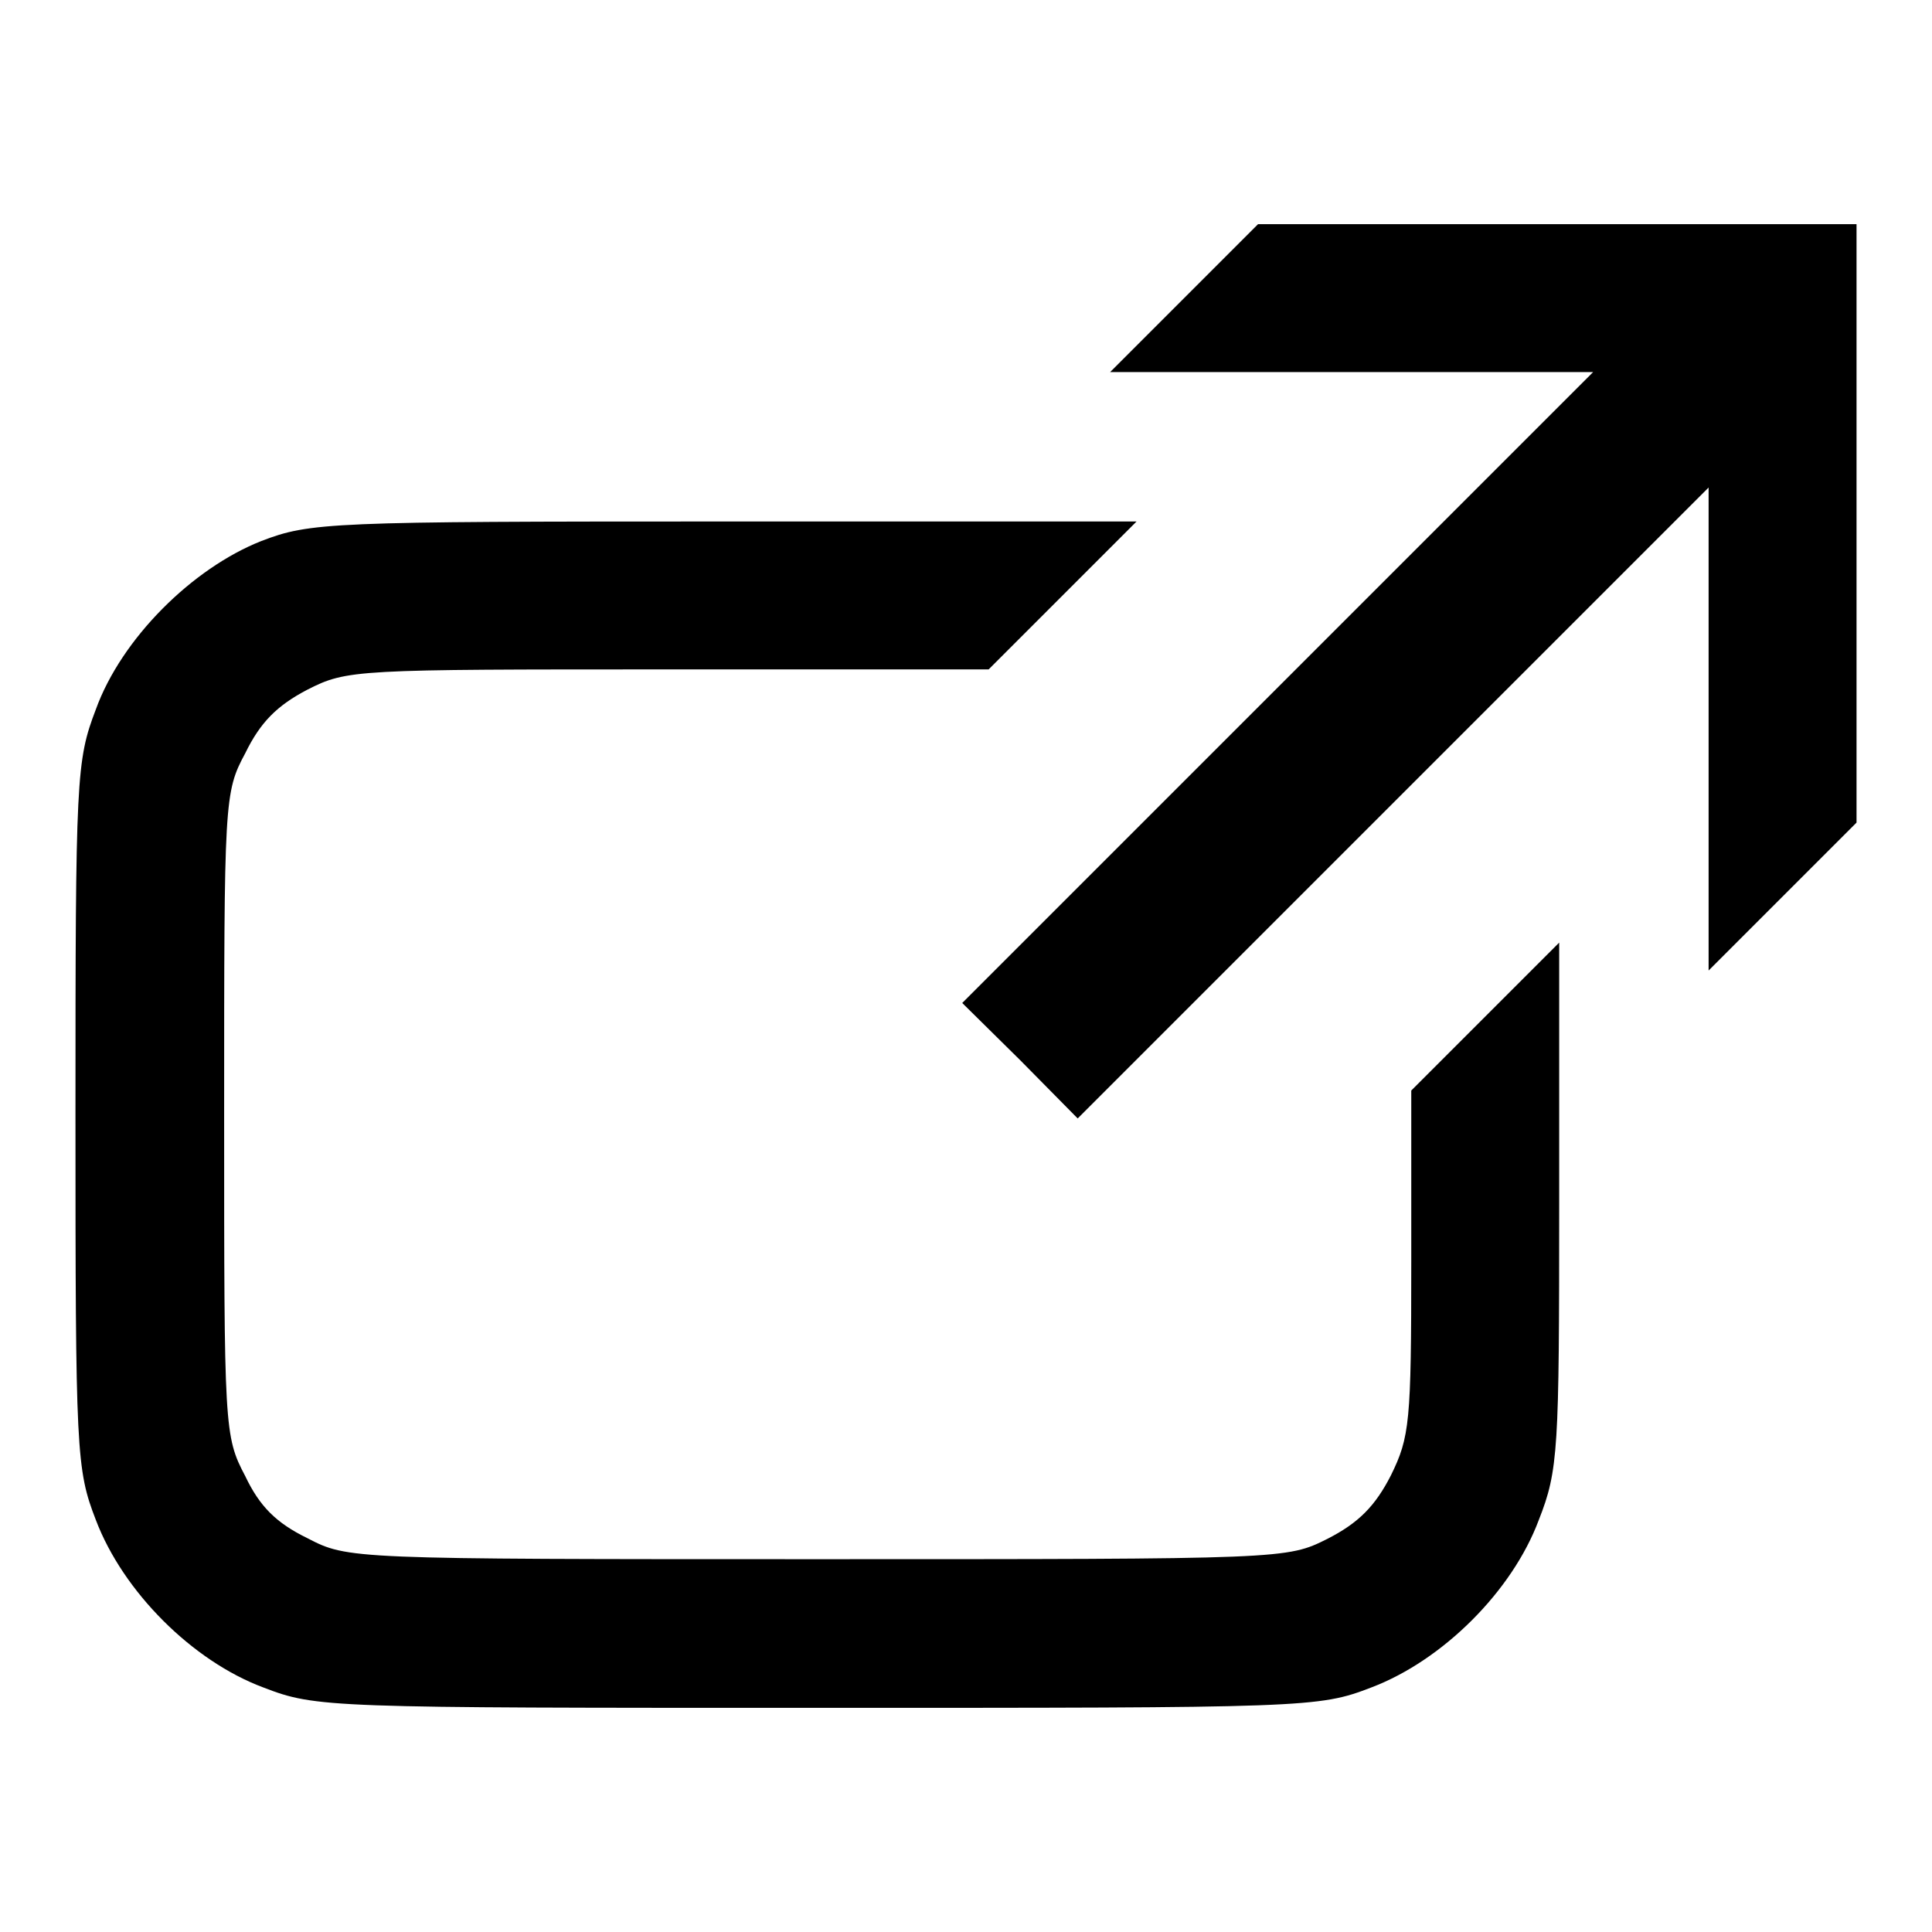 <?xml version="1.0" encoding="utf-8"?>
<!-- Svg Vector Icons : http://www.onlinewebfonts.com/icon -->
<!DOCTYPE svg PUBLIC "-//W3C//DTD SVG 1.1//EN" "http://www.w3.org/Graphics/SVG/1.1/DTD/svg11.dtd">
<svg version="1.1" xmlns="http://www.w3.org/2000/svg" xmlns:xlink="http://www.w3.org/1999/xlink" x="0px" y="0px" viewBox="0 0 256 256" enable-background="new 0 0 256 256" xml:space="preserve">
<g><g><g><path fill="#000000" d="M156.9,39.5l-9.8,9.8h32h32l-41.8,41.8l-41.8,41.8l7.7,7.6l7.6,7.7l41.8-41.8l41.8-41.8v32v32l9.8-9.8l9.8-9.8V69.4V29.7h-39.7h-39.6L156.9,39.5z"/><path fill="#000000" d="M34.6,71.7C25.5,75.3,16.1,84.6,12.7,94c-2.6,6.8-2.7,9-2.7,53.7c0,44.7,0.1,47,2.7,53.7c3.6,9.5,12.8,18.7,22.2,22.2c7,2.7,8.5,2.7,73.4,2.7c64.9,0,66.4,0,73.4-2.7c9.5-3.6,18.7-12.8,22.2-22.2c2.6-6.6,2.7-9.3,2.7-41.8v-34.7l-9.8,9.8l-9.8,9.8v22.7c0,21.3-0.2,23.2-2.7,28.3c-2.1,4.1-4.3,6.3-8.4,8.4c-5.4,2.7-5.5,2.7-67.6,2.7c-62.1,0-62.2,0-67.6-2.8c-4.1-2-6.3-4.2-8.2-8.2c-2.8-5.3-2.8-6.3-2.8-47.9c0-41.7,0-42.7,2.8-47.9c2-4.1,4.2-6.3,8.2-8.4c5.3-2.7,6.3-2.7,47.9-2.7h42.4l9.8-9.8l9.8-9.8L96,69.1C43.6,69.1,41.1,69.2,34.6,71.7z"/></g></g></g>
</svg>